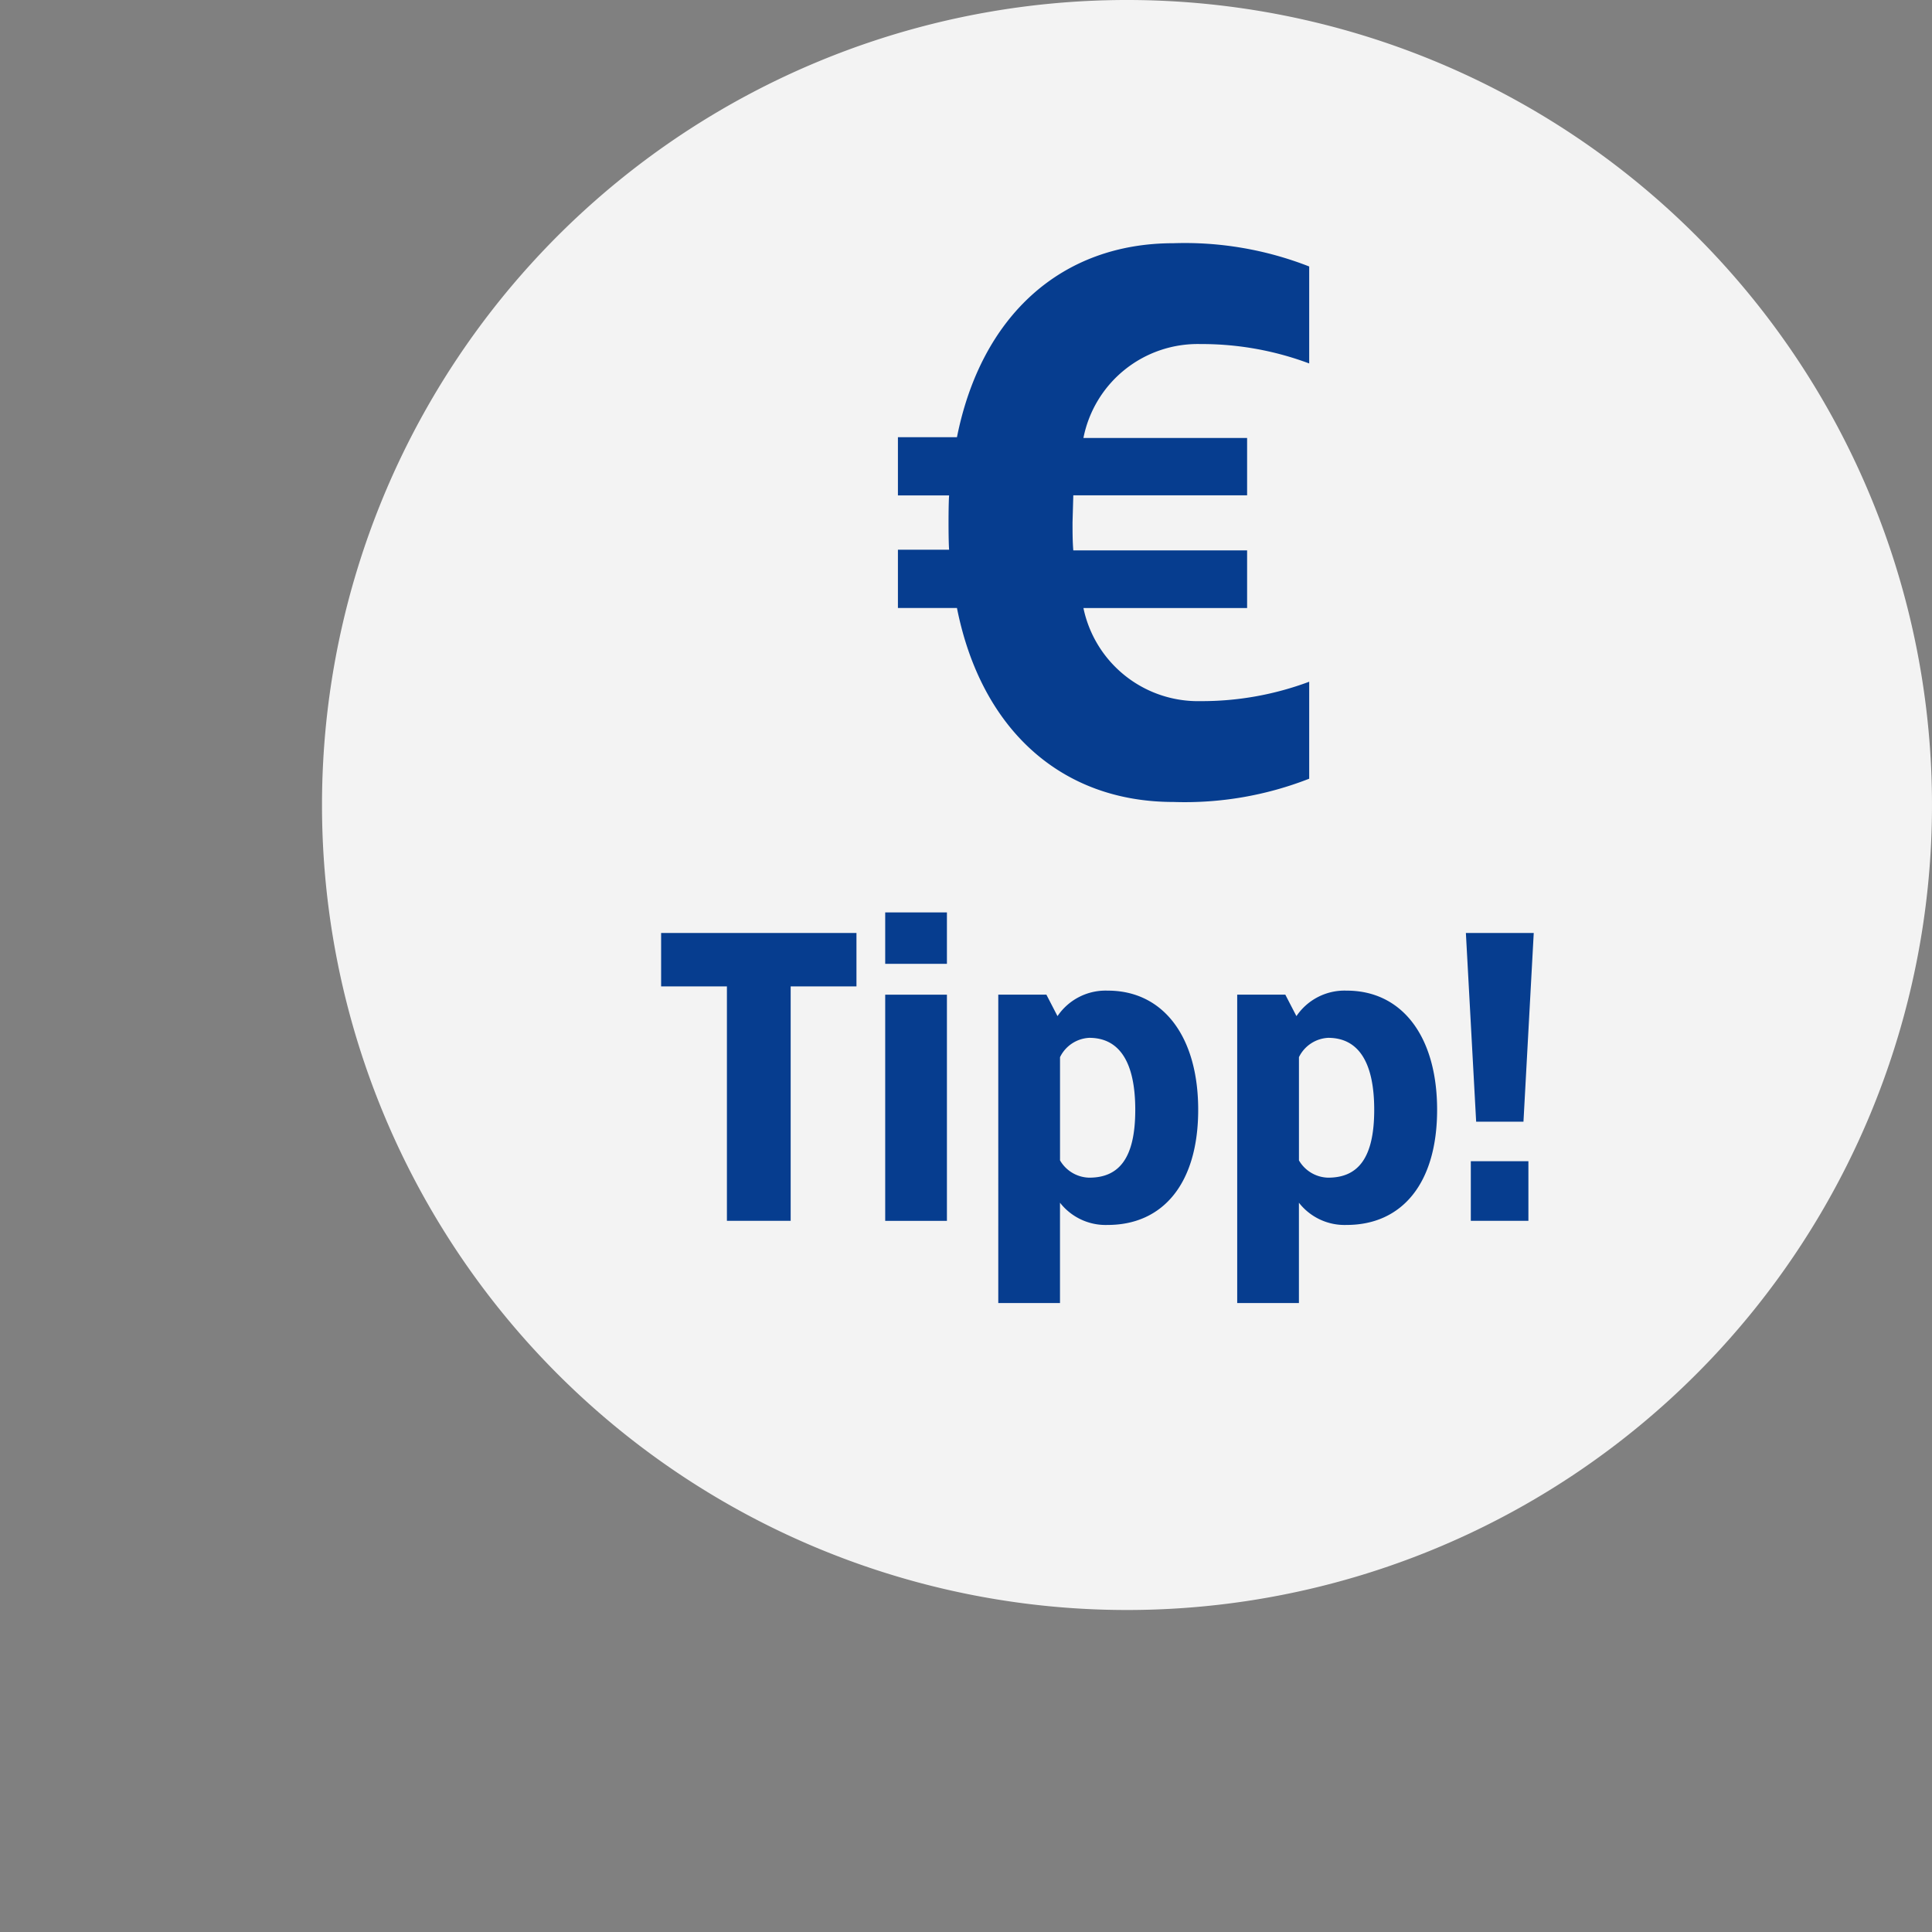 <svg xmlns="http://www.w3.org/2000/svg" xmlns:xlink="http://www.w3.org/1999/xlink" width="72" height="72" viewBox="0 0 72 72">
  <rect x="0" y="0" width="72" height="72" fill="#808080" stroke="none"/>
  <defs>
    <clipPath id="clip-euro-tipp-small-white-02">
      <rect width="72" height="72"/>
    </clipPath>
  </defs>
  <g id="euro-tipp-small-white-02" clip-path="url(#clip-euro-tipp-small-white-02)">
    <g id="badge-blau" transform="translate(10.244 -1.809)">
      <path id="Pfad_35652" data-name="Pfad 35652" d="M31.756,61.809a30,30,0,1,0-30-30,30,30,0,0,0,30,30" fill="#f3f3f3"/>
      <g id="Gruppe_76939" data-name="Gruppe 76939" transform="translate(14.394 10.873)">
        <path id="Pfad_35653" data-name="Pfad 35653" d="M165.546,65.372v3.614a11.42,11.42,0,0,0-4.048-.723,4.34,4.34,0,0,0-4.366,3.5h6.1V73.9h-6.477l-.029,1.012c0,.347,0,.694.029,1.041h6.477V78.1h-6.1a4.361,4.361,0,0,0,4.366,3.47,11.42,11.42,0,0,0,4.048-.723v3.614a12.724,12.724,0,0,1-5.06.867c-4.193,0-7.171-2.718-8.067-7.229h-2.2V75.927h1.908c-.029-.318-.029-1.706,0-2.024h-1.908V71.734h2.2c.9-4.511,3.875-7.229,8.067-7.229A12.723,12.723,0,0,1,165.546,65.372Z" transform="translate(-141.394 -64.505)" fill="#063d8f"/>
        <path id="Pfad_35654" data-name="Pfad 35654" d="M96.447,244.292H93.995v8.735H91.619v-8.735H89.167V242.3h7.28Z" transform="translate(-89.167 -216.595)" fill="#063d8f"/>
        <path id="Pfad_35655" data-name="Pfad 35655" d="M149.237,238.916h-2.3V237h2.3Zm0,9.579h-2.3v-8.429h2.3Z" transform="translate(-138.586 -212.061)" fill="#063d8f"/>
        <path id="Pfad_35656" data-name="Pfad 35656" d="M183.528,261.577c0,2.728-1.3,4.291-3.372,4.291a2.157,2.157,0,0,1-1.778-.828v3.739h-2.3V257.286h1.793l.414.8a2.163,2.163,0,0,1,1.87-.95C182.226,257.133,183.528,258.849,183.528,261.577Zm-5.149-1.962v3.847a1.291,1.291,0,0,0,1.088.644c1.119,0,1.716-.736,1.716-2.529s-.6-2.682-1.716-2.682a1.283,1.283,0,0,0-1.088.72Z" transform="translate(-163.513 -229.282)" fill="#063d8f"/>
        <path id="Pfad_35657" data-name="Pfad 35657" d="M245.117,261.577c0,2.728-1.3,4.291-3.372,4.291a2.157,2.157,0,0,1-1.778-.828v3.739h-2.3V257.286h1.793l.414.8a2.163,2.163,0,0,1,1.87-.95C243.814,257.133,245.117,258.849,245.117,261.577Zm-5.149-1.962v3.847a1.291,1.291,0,0,0,1.088.644c1.119,0,1.717-.736,1.717-2.529s-.6-2.682-1.717-2.682a1.283,1.283,0,0,0-1.088.72Z" transform="translate(-216.198 -229.282)" fill="#063d8f"/>
        <path id="Pfad_35658" data-name="Pfad 35658" d="M298.753,249.335H296.99l-.383-7.034h2.529Zm.184,3.694h-2.146v-2.222h2.146Z" transform="translate(-266.616 -216.596)" fill="#063d8f"/>
      </g>
    </g>
  </g>
</svg>

